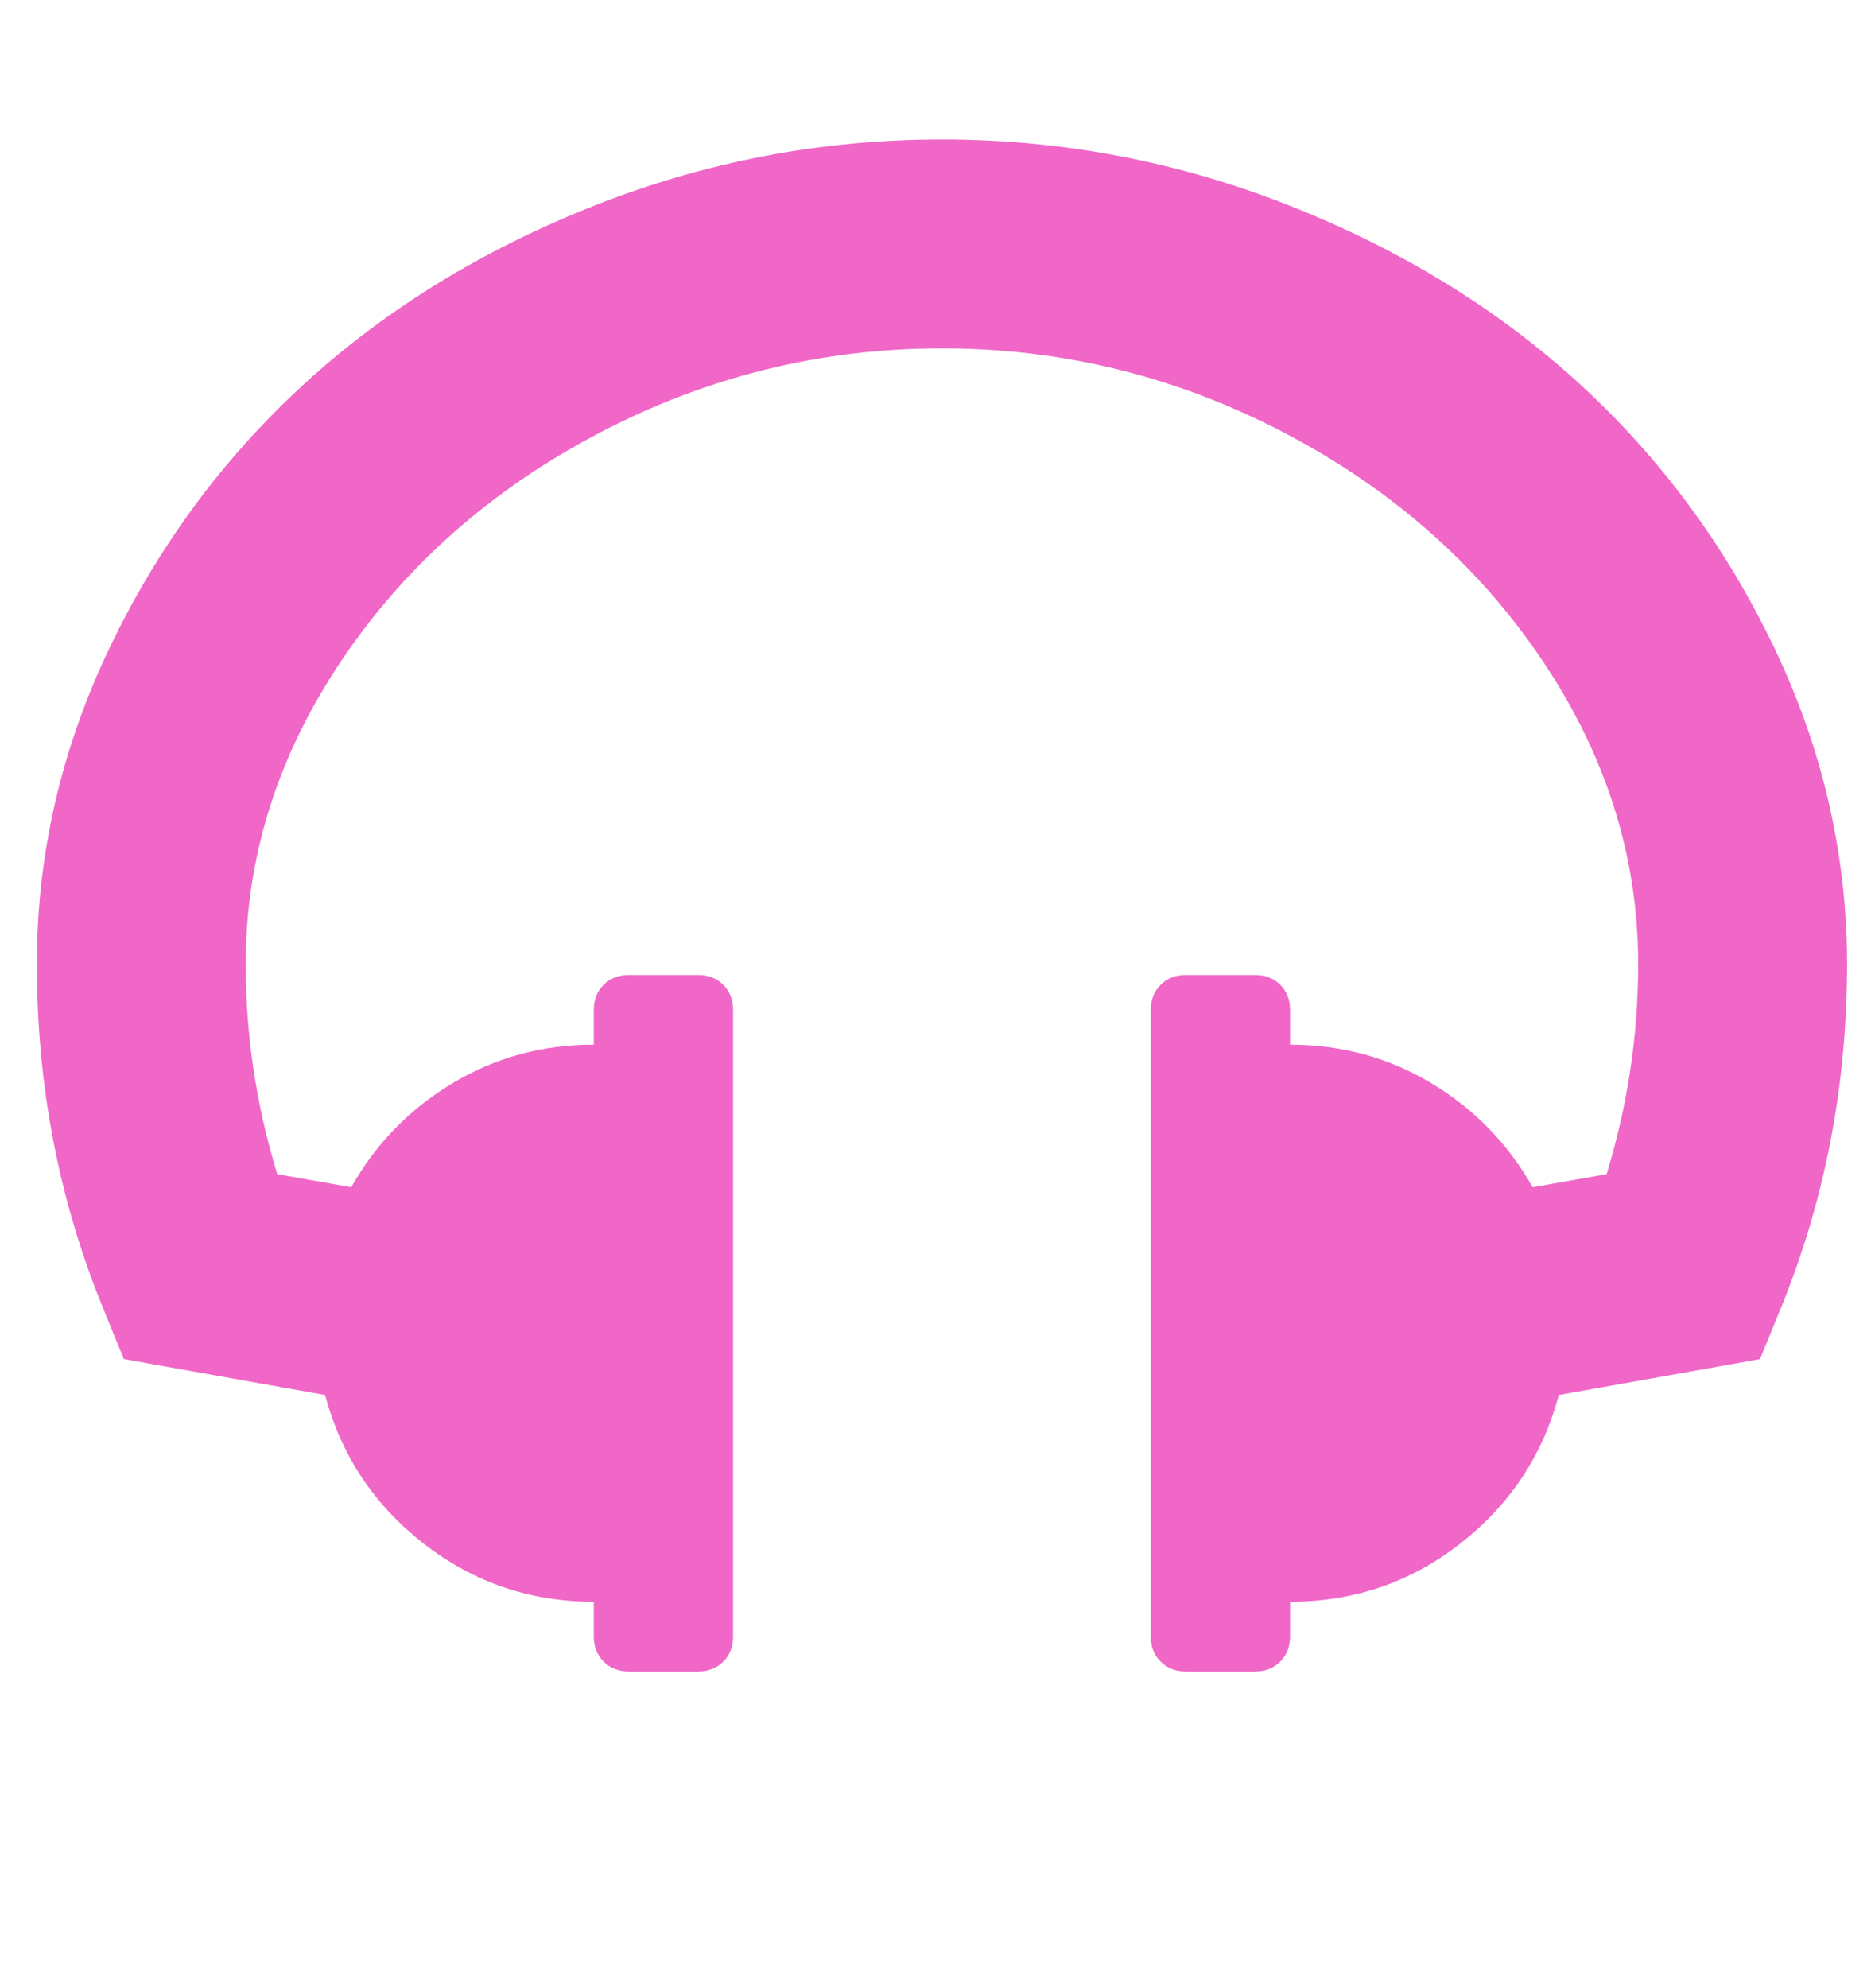 <svg width="48" height="51" viewBox="0 0 48 51" fill="none" xmlns="http://www.w3.org/2000/svg">
<g clip-path="url(#clip0_8_477)">
<path d="M47.385 24.733C47.385 27.821 46.827 30.742 45.711 33.496L45.152 34.863L39.989 35.784C39.58 37.329 38.738 38.599 37.464 39.594C36.189 40.589 34.733 41.087 33.096 41.087V41.98C33.096 42.241 33.012 42.455 32.845 42.622C32.677 42.789 32.463 42.873 32.203 42.873H30.417C30.156 42.873 29.942 42.789 29.775 42.622C29.607 42.455 29.523 42.241 29.523 41.98V25.905C29.523 25.644 29.607 25.43 29.775 25.263C29.942 25.095 30.156 25.012 30.417 25.012H32.203C32.463 25.012 32.677 25.095 32.845 25.263C33.012 25.43 33.096 25.644 33.096 25.905V26.798C34.417 26.798 35.626 27.128 36.724 27.788C37.822 28.449 38.687 29.337 39.319 30.454L41.217 30.119C41.757 28.351 42.027 26.556 42.027 24.733C42.027 21.979 41.208 19.383 39.571 16.946C37.933 14.509 35.733 12.564 32.97 11.113C30.207 9.662 27.272 8.936 24.165 8.936C21.058 8.936 18.123 9.662 15.36 11.113C12.597 12.564 10.397 14.509 8.759 16.946C7.122 19.383 6.304 21.979 6.304 24.733C6.304 26.556 6.573 28.351 7.113 30.119L9.011 30.454C9.643 29.337 10.508 28.449 11.606 27.788C12.704 27.128 13.913 26.798 15.234 26.798V25.905C15.234 25.644 15.318 25.43 15.486 25.263C15.653 25.095 15.867 25.012 16.127 25.012H17.913C18.174 25.012 18.388 25.095 18.555 25.263C18.723 25.43 18.807 25.644 18.807 25.905V41.98C18.807 42.241 18.723 42.455 18.555 42.622C18.388 42.789 18.174 42.873 17.913 42.873H16.127C15.867 42.873 15.653 42.789 15.486 42.622C15.318 42.455 15.234 42.241 15.234 41.98V41.087C13.597 41.087 12.141 40.589 10.867 39.594C9.592 38.599 8.75 37.329 8.341 35.784L3.178 34.863L2.62 33.496C1.503 30.742 0.945 27.821 0.945 24.733C0.945 21.923 1.568 19.216 2.815 16.611C4.062 14.006 5.727 11.75 7.811 9.843C9.894 7.936 12.369 6.415 15.234 5.28C18.1 4.145 21.076 3.578 24.165 3.578C27.254 3.578 30.23 4.145 33.096 5.28C35.961 6.415 38.436 7.936 40.52 9.843C42.603 11.75 44.269 14.006 45.515 16.611C46.762 19.216 47.385 21.923 47.385 24.733Z" fill="#F067C7"/>
</g>
<defs>
<clipPath id="clip0_8_477">
<rect width="46.44" height="51" fill="white" transform="matrix(1 0 0 -1 0.945 51)"/>
</clipPath>
</defs>
</svg>
